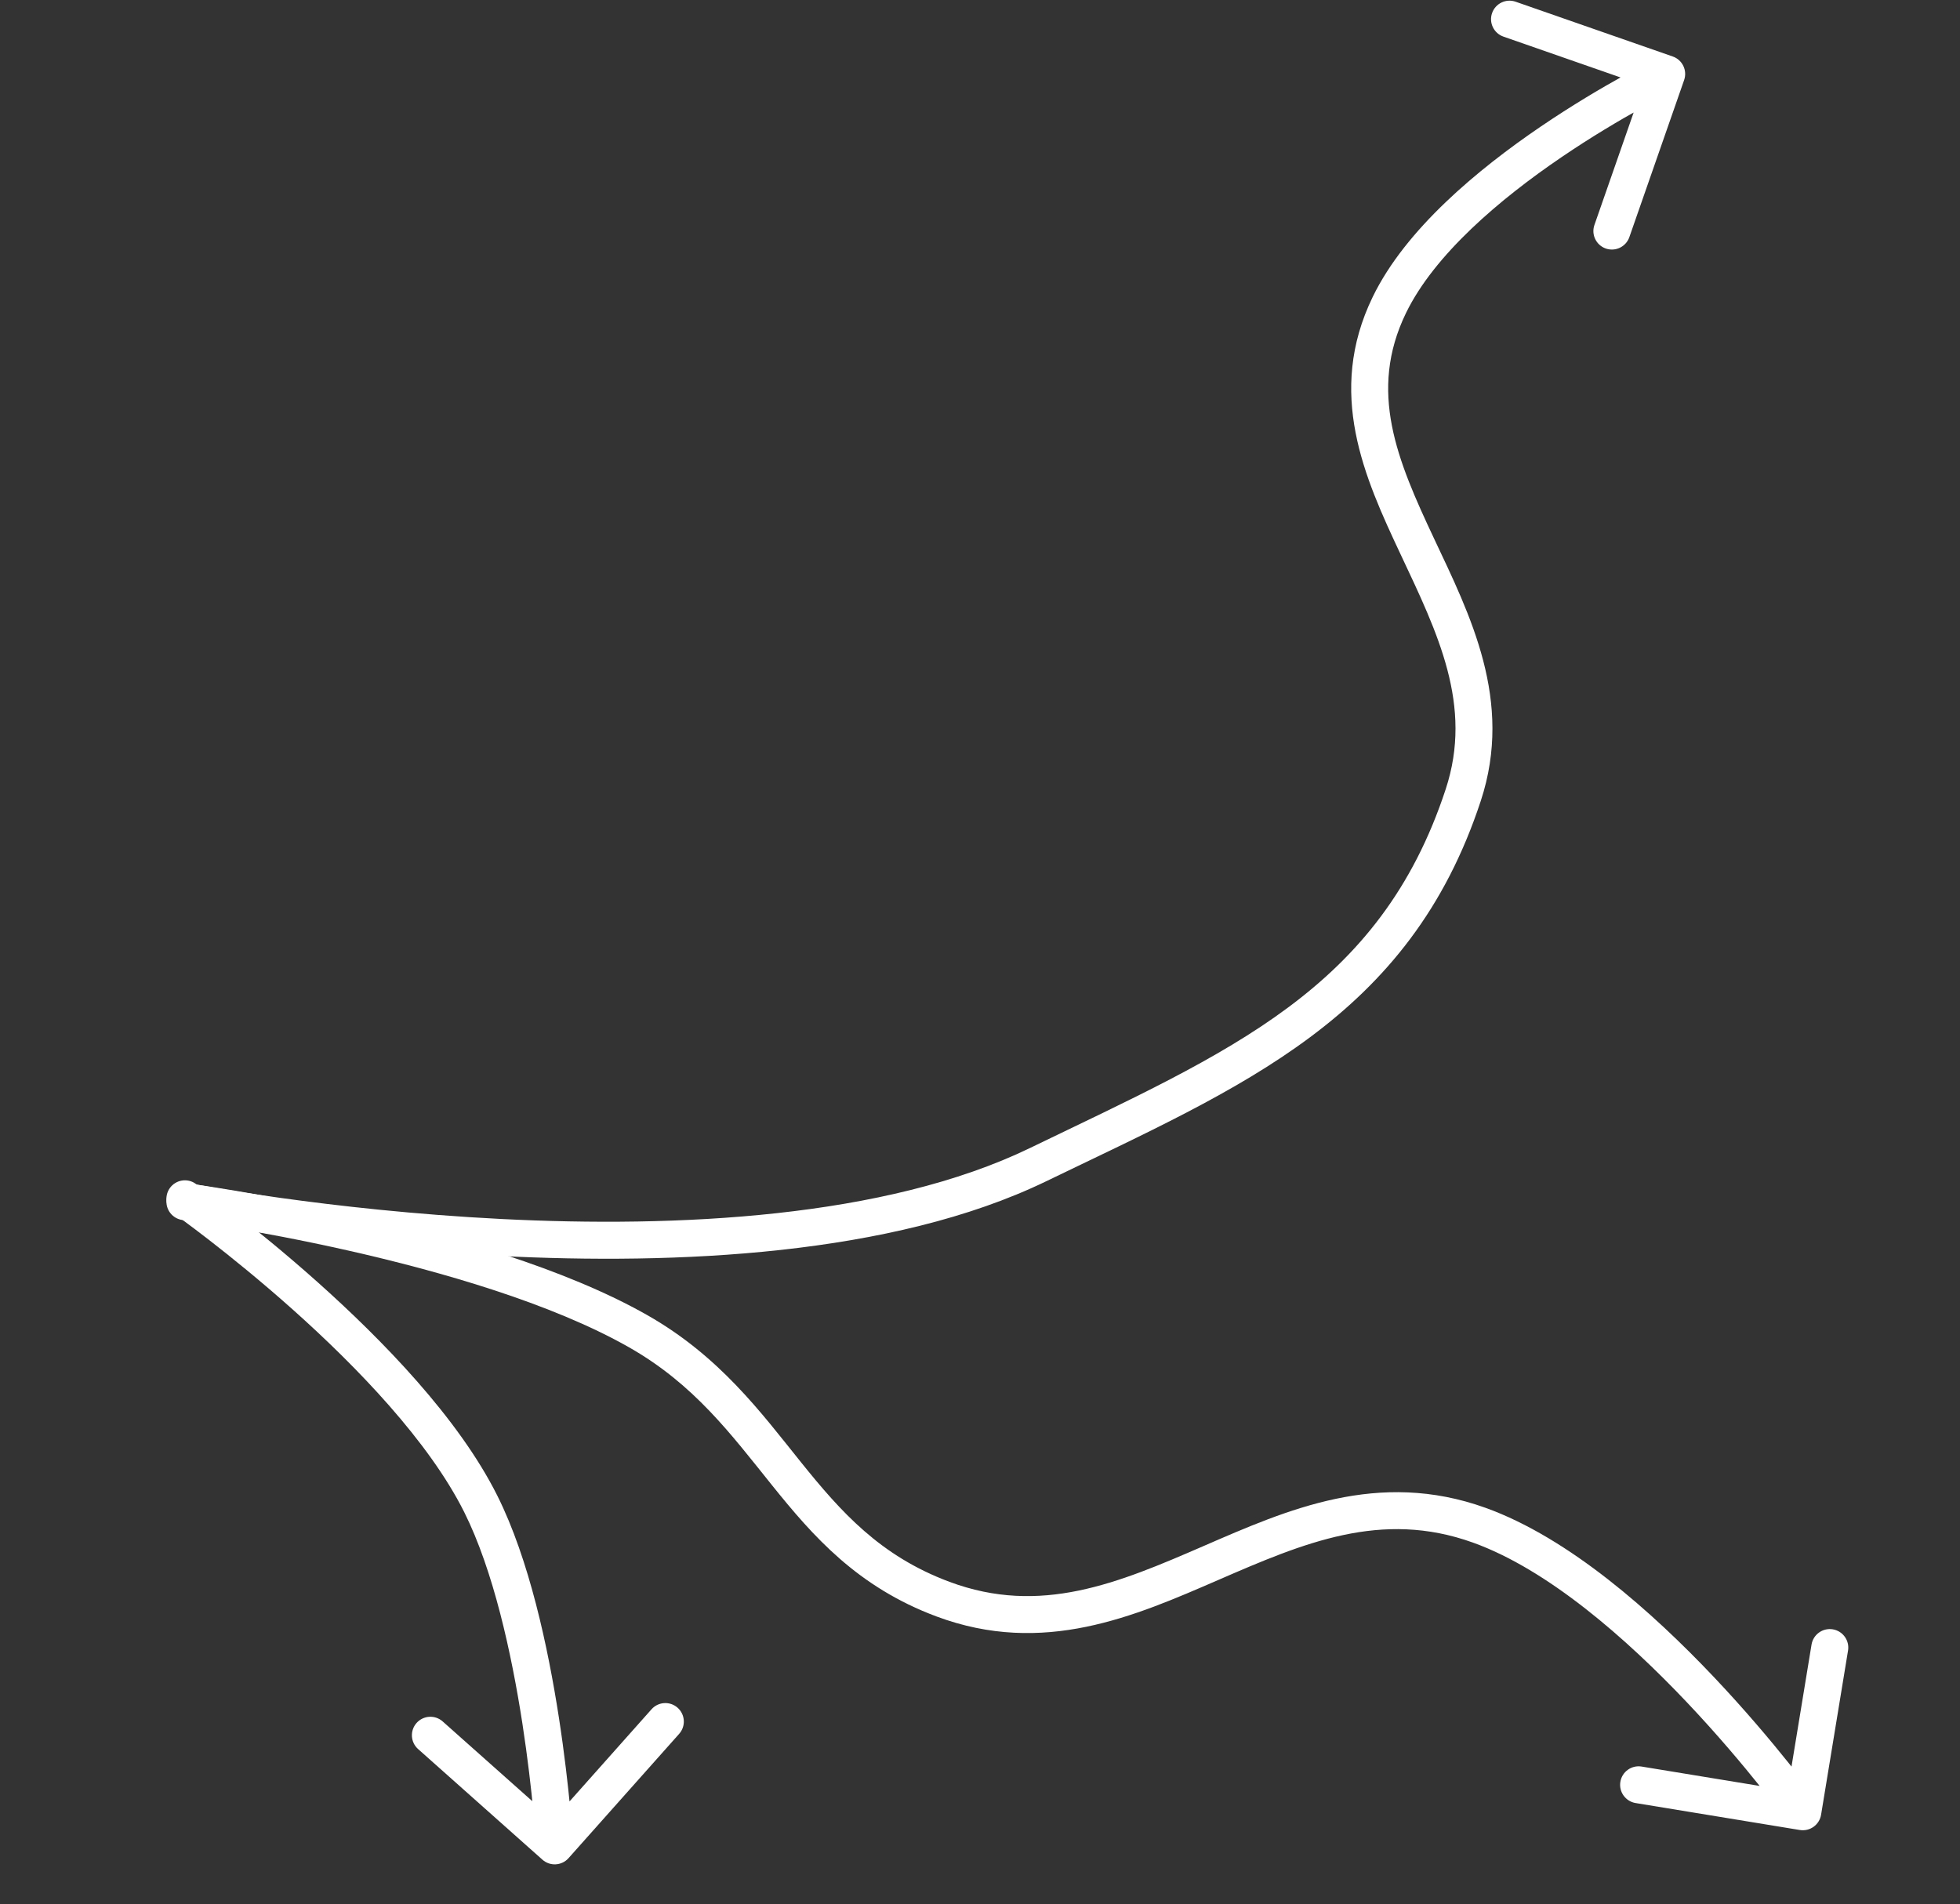 <?xml version="1.0" encoding="UTF-8"?> <svg xmlns="http://www.w3.org/2000/svg" width="106" height="103" viewBox="0 0 106 103" fill="none"><rect x="0" y="0" width="106" height="103" fill="#333333" stroke="none"/><path d="M10.328 64.018C9.786 63.912 9.261 64.266 9.155 64.808C9.049 65.35 9.402 65.875 9.944 65.981L10.136 65L10.328 64.018ZM56.136 63L55.701 62.099L56.136 63ZM79.136 43L78.186 42.688L78.186 42.688L79.136 43ZM75.136 16.5L76.036 16.936L76.036 16.936L75.136 16.5ZM91.081 4.329C91.262 3.808 90.987 3.237 90.466 3.056L81.967 0.093C81.446 -0.089 80.876 0.186 80.694 0.708C80.512 1.229 80.787 1.799 81.309 1.981L88.863 4.615L86.229 12.169C86.047 12.691 86.323 13.261 86.844 13.443C87.366 13.624 87.936 13.349 88.118 12.827L91.081 4.329ZM10.136 65C9.944 65.981 9.945 65.981 9.945 65.981C9.945 65.981 9.946 65.981 9.947 65.982C9.948 65.982 9.949 65.982 9.951 65.983C9.955 65.983 9.961 65.984 9.969 65.986C9.984 65.989 10.007 65.993 10.036 65.999C10.095 66.01 10.181 66.026 10.295 66.047C10.521 66.088 10.853 66.148 11.281 66.221C12.137 66.366 13.375 66.565 14.91 66.779C17.979 67.206 22.241 67.694 27.016 67.935C36.513 68.415 48.235 67.933 56.572 63.9L56.136 63L55.701 62.099C47.851 65.897 36.573 66.415 27.117 65.937C22.415 65.7 18.212 65.219 15.185 64.798C13.673 64.587 12.455 64.392 11.617 64.249C11.198 64.178 10.874 64.12 10.656 64.08C10.546 64.06 10.464 64.044 10.409 64.034C10.381 64.028 10.361 64.025 10.347 64.022C10.341 64.021 10.335 64.02 10.332 64.019C10.331 64.019 10.33 64.019 10.329 64.019C10.329 64.018 10.329 64.018 10.328 64.018C10.328 64.018 10.328 64.018 10.136 65ZM56.136 63L56.572 63.9C67.188 58.765 76.216 55.095 80.086 43.312L79.136 43L78.186 42.688C74.628 53.522 66.515 56.869 55.701 62.099L56.136 63ZM79.136 43L80.086 43.312C81.864 37.899 79.495 33.251 77.554 29.127C75.555 24.88 73.986 21.167 76.036 16.936L75.136 16.5L74.237 16.064C71.722 21.251 73.786 25.816 75.744 29.979C77.761 34.264 79.674 38.157 78.186 42.688L79.136 43ZM75.136 16.5L76.036 16.936C77.576 13.76 81.128 10.76 84.446 8.504C86.082 7.391 87.618 6.488 88.745 5.863C89.308 5.55 89.768 5.308 90.086 5.145C90.245 5.063 90.368 5.001 90.45 4.96C90.491 4.94 90.522 4.924 90.543 4.914C90.553 4.909 90.561 4.906 90.565 4.903C90.568 4.902 90.57 4.901 90.57 4.901C90.571 4.901 90.571 4.9 90.571 4.9C90.572 4.9 90.571 4.9 90.572 4.9C90.571 4.9 90.571 4.9 90.136 4C89.701 3.099 89.701 3.1 89.701 3.1C89.701 3.1 89.701 3.1 89.7 3.1C89.7 3.1 89.699 3.101 89.698 3.101C89.696 3.102 89.694 3.103 89.69 3.105C89.684 3.108 89.675 3.112 89.663 3.118C89.639 3.13 89.604 3.147 89.559 3.17C89.469 3.215 89.338 3.28 89.171 3.366C88.837 3.538 88.359 3.79 87.775 4.114C86.61 4.76 85.02 5.695 83.321 6.85C79.97 9.128 76.023 12.378 74.237 16.064L75.136 16.5Z" fill="white"></path><path d="M51 86.5L50.65 87.437L51 86.5ZM80 82.5L80.338 81.559L80 82.5ZM97.338 98.987C97.883 99.076 98.397 98.707 98.487 98.162L99.945 89.281C100.034 88.736 99.665 88.222 99.12 88.132C98.575 88.043 98.061 88.412 97.971 88.957L96.675 96.851L88.781 95.555C88.236 95.466 87.722 95.835 87.632 96.38C87.543 96.925 87.912 97.439 88.457 97.529L97.338 98.987ZM10.131 64.009C9.583 63.937 9.081 64.322 9.009 64.87C8.936 65.417 9.322 65.919 9.869 65.992L10 65L10.131 64.009ZM34.5 72L34.994 71.13L34.994 71.13L34.5 72ZM51 86.5L50.65 87.437C56.433 89.595 61.36 87.428 65.881 85.465C70.497 83.46 74.707 81.659 79.661 83.441L80 82.5L80.338 81.559C74.536 79.472 69.602 81.668 65.084 83.63C60.472 85.633 56.278 87.402 51.349 85.563L51 86.5ZM80 82.5L79.661 83.441C83.72 84.901 87.958 88.623 91.245 92.096C92.872 93.816 94.236 95.442 95.193 96.638C95.671 97.235 96.047 97.724 96.302 98.063C96.43 98.232 96.527 98.364 96.592 98.452C96.625 98.496 96.649 98.53 96.665 98.552C96.673 98.563 96.679 98.571 96.683 98.576C96.685 98.579 96.686 98.581 96.687 98.582C96.687 98.583 96.688 98.583 96.688 98.583C96.688 98.583 96.688 98.583 96.688 98.583C96.688 98.583 96.688 98.583 97.5 98C98.312 97.417 98.312 97.417 98.312 97.416C98.312 97.416 98.312 97.416 98.311 97.416C98.311 97.415 98.311 97.415 98.31 97.413C98.309 97.412 98.307 97.409 98.304 97.406C98.299 97.399 98.292 97.389 98.283 97.377C98.265 97.352 98.239 97.315 98.204 97.268C98.134 97.173 98.032 97.035 97.899 96.859C97.633 96.507 97.246 96.002 96.754 95.388C95.772 94.161 94.372 92.491 92.698 90.722C89.382 87.218 84.871 83.19 80.338 81.559L80 82.5ZM10 65C9.869 65.992 9.869 65.992 9.869 65.992C9.869 65.992 9.87 65.992 9.87 65.992C9.87 65.992 9.871 65.992 9.871 65.992C9.873 65.992 9.876 65.992 9.879 65.993C9.886 65.994 9.897 65.995 9.911 65.997C9.94 66.001 9.984 66.007 10.042 66.015C10.157 66.031 10.329 66.056 10.551 66.089C10.996 66.154 11.642 66.254 12.445 66.389C14.053 66.659 16.285 67.07 18.785 67.633C23.813 68.766 29.815 70.491 34.006 72.87L34.5 72L34.994 71.13C30.531 68.597 24.284 66.822 19.225 65.682C16.681 65.109 14.411 64.692 12.777 64.417C11.96 64.279 11.3 64.178 10.844 64.11C10.616 64.076 10.439 64.051 10.318 64.034C10.258 64.026 10.212 64.02 10.18 64.015C10.164 64.013 10.152 64.011 10.144 64.01C10.14 64.01 10.137 64.01 10.134 64.009C10.133 64.009 10.133 64.009 10.132 64.009C10.132 64.009 10.131 64.009 10.131 64.009C10.131 64.009 10.131 64.009 10 65ZM34.5 72L34.006 72.87C37.539 74.875 39.536 77.582 41.754 80.34C43.962 83.086 46.364 85.838 50.65 87.437L51 86.5L51.349 85.563C47.599 84.164 45.481 81.783 43.313 79.087C41.155 76.404 38.921 73.36 34.994 71.13L34.5 72Z" fill="white"></path><path d="M10.577 64.028C10.126 63.709 9.502 63.817 9.183 64.267C8.865 64.719 8.972 65.343 9.423 65.661L10 64.845L10.577 64.028ZM26 81.345L25.106 81.792L26 81.345ZM29.335 100.592C29.748 100.959 30.38 100.922 30.747 100.51L36.73 93.786C37.097 93.373 37.06 92.741 36.647 92.374C36.235 92.007 35.603 92.044 35.236 92.456L29.918 98.433L23.941 93.115C23.529 92.748 22.896 92.785 22.529 93.197C22.162 93.61 22.199 94.242 22.612 94.609L29.335 100.592ZM10 64.845C9.423 65.661 9.423 65.661 9.423 65.661C9.423 65.661 9.423 65.661 9.423 65.661C9.423 65.662 9.423 65.662 9.424 65.662C9.425 65.663 9.427 65.664 9.43 65.666C9.435 65.67 9.443 65.676 9.453 65.683C9.475 65.699 9.508 65.722 9.551 65.753C9.637 65.815 9.765 65.908 9.929 66.029C10.259 66.272 10.736 66.63 11.323 67.084C12.495 67.994 14.101 69.289 15.829 70.831C19.312 73.94 23.188 77.959 25.106 81.792L26 81.345L26.894 80.898C24.797 76.703 20.672 72.473 17.16 69.338C15.39 67.759 13.748 66.434 12.548 65.504C11.948 65.038 11.457 64.671 11.116 64.42C10.945 64.294 10.812 64.197 10.72 64.131C10.675 64.098 10.64 64.073 10.616 64.055C10.604 64.047 10.594 64.04 10.588 64.036C10.585 64.034 10.582 64.032 10.58 64.03C10.579 64.03 10.579 64.029 10.578 64.029C10.578 64.029 10.578 64.029 10.578 64.028C10.577 64.028 10.577 64.028 10 64.845ZM26 81.345L25.106 81.792C26.685 84.95 27.668 89.445 28.252 93.227C28.541 95.103 28.729 96.776 28.845 97.979C28.902 98.581 28.942 99.064 28.967 99.396C28.979 99.562 28.988 99.69 28.994 99.776C28.996 99.819 28.998 99.851 29 99.873C29 99.883 29.001 99.891 29.001 99.896C29.001 99.899 29.002 99.901 29.002 99.902C29.002 99.902 29.002 99.903 29.002 99.903C29.002 99.903 29.002 99.903 29.002 99.903C29.002 99.903 29.002 99.903 30 99.845C30.998 99.787 30.998 99.786 30.998 99.786C30.998 99.786 30.998 99.786 30.998 99.786C30.998 99.785 30.998 99.784 30.998 99.784C30.998 99.782 30.998 99.779 30.998 99.776C30.997 99.77 30.997 99.76 30.996 99.748C30.994 99.724 30.992 99.689 30.989 99.644C30.983 99.552 30.974 99.418 30.961 99.246C30.935 98.902 30.895 98.405 30.835 97.788C30.717 96.556 30.525 94.844 30.228 92.921C29.639 89.106 28.622 84.35 26.894 80.898L26 81.345Z" fill="white"></path></svg> 